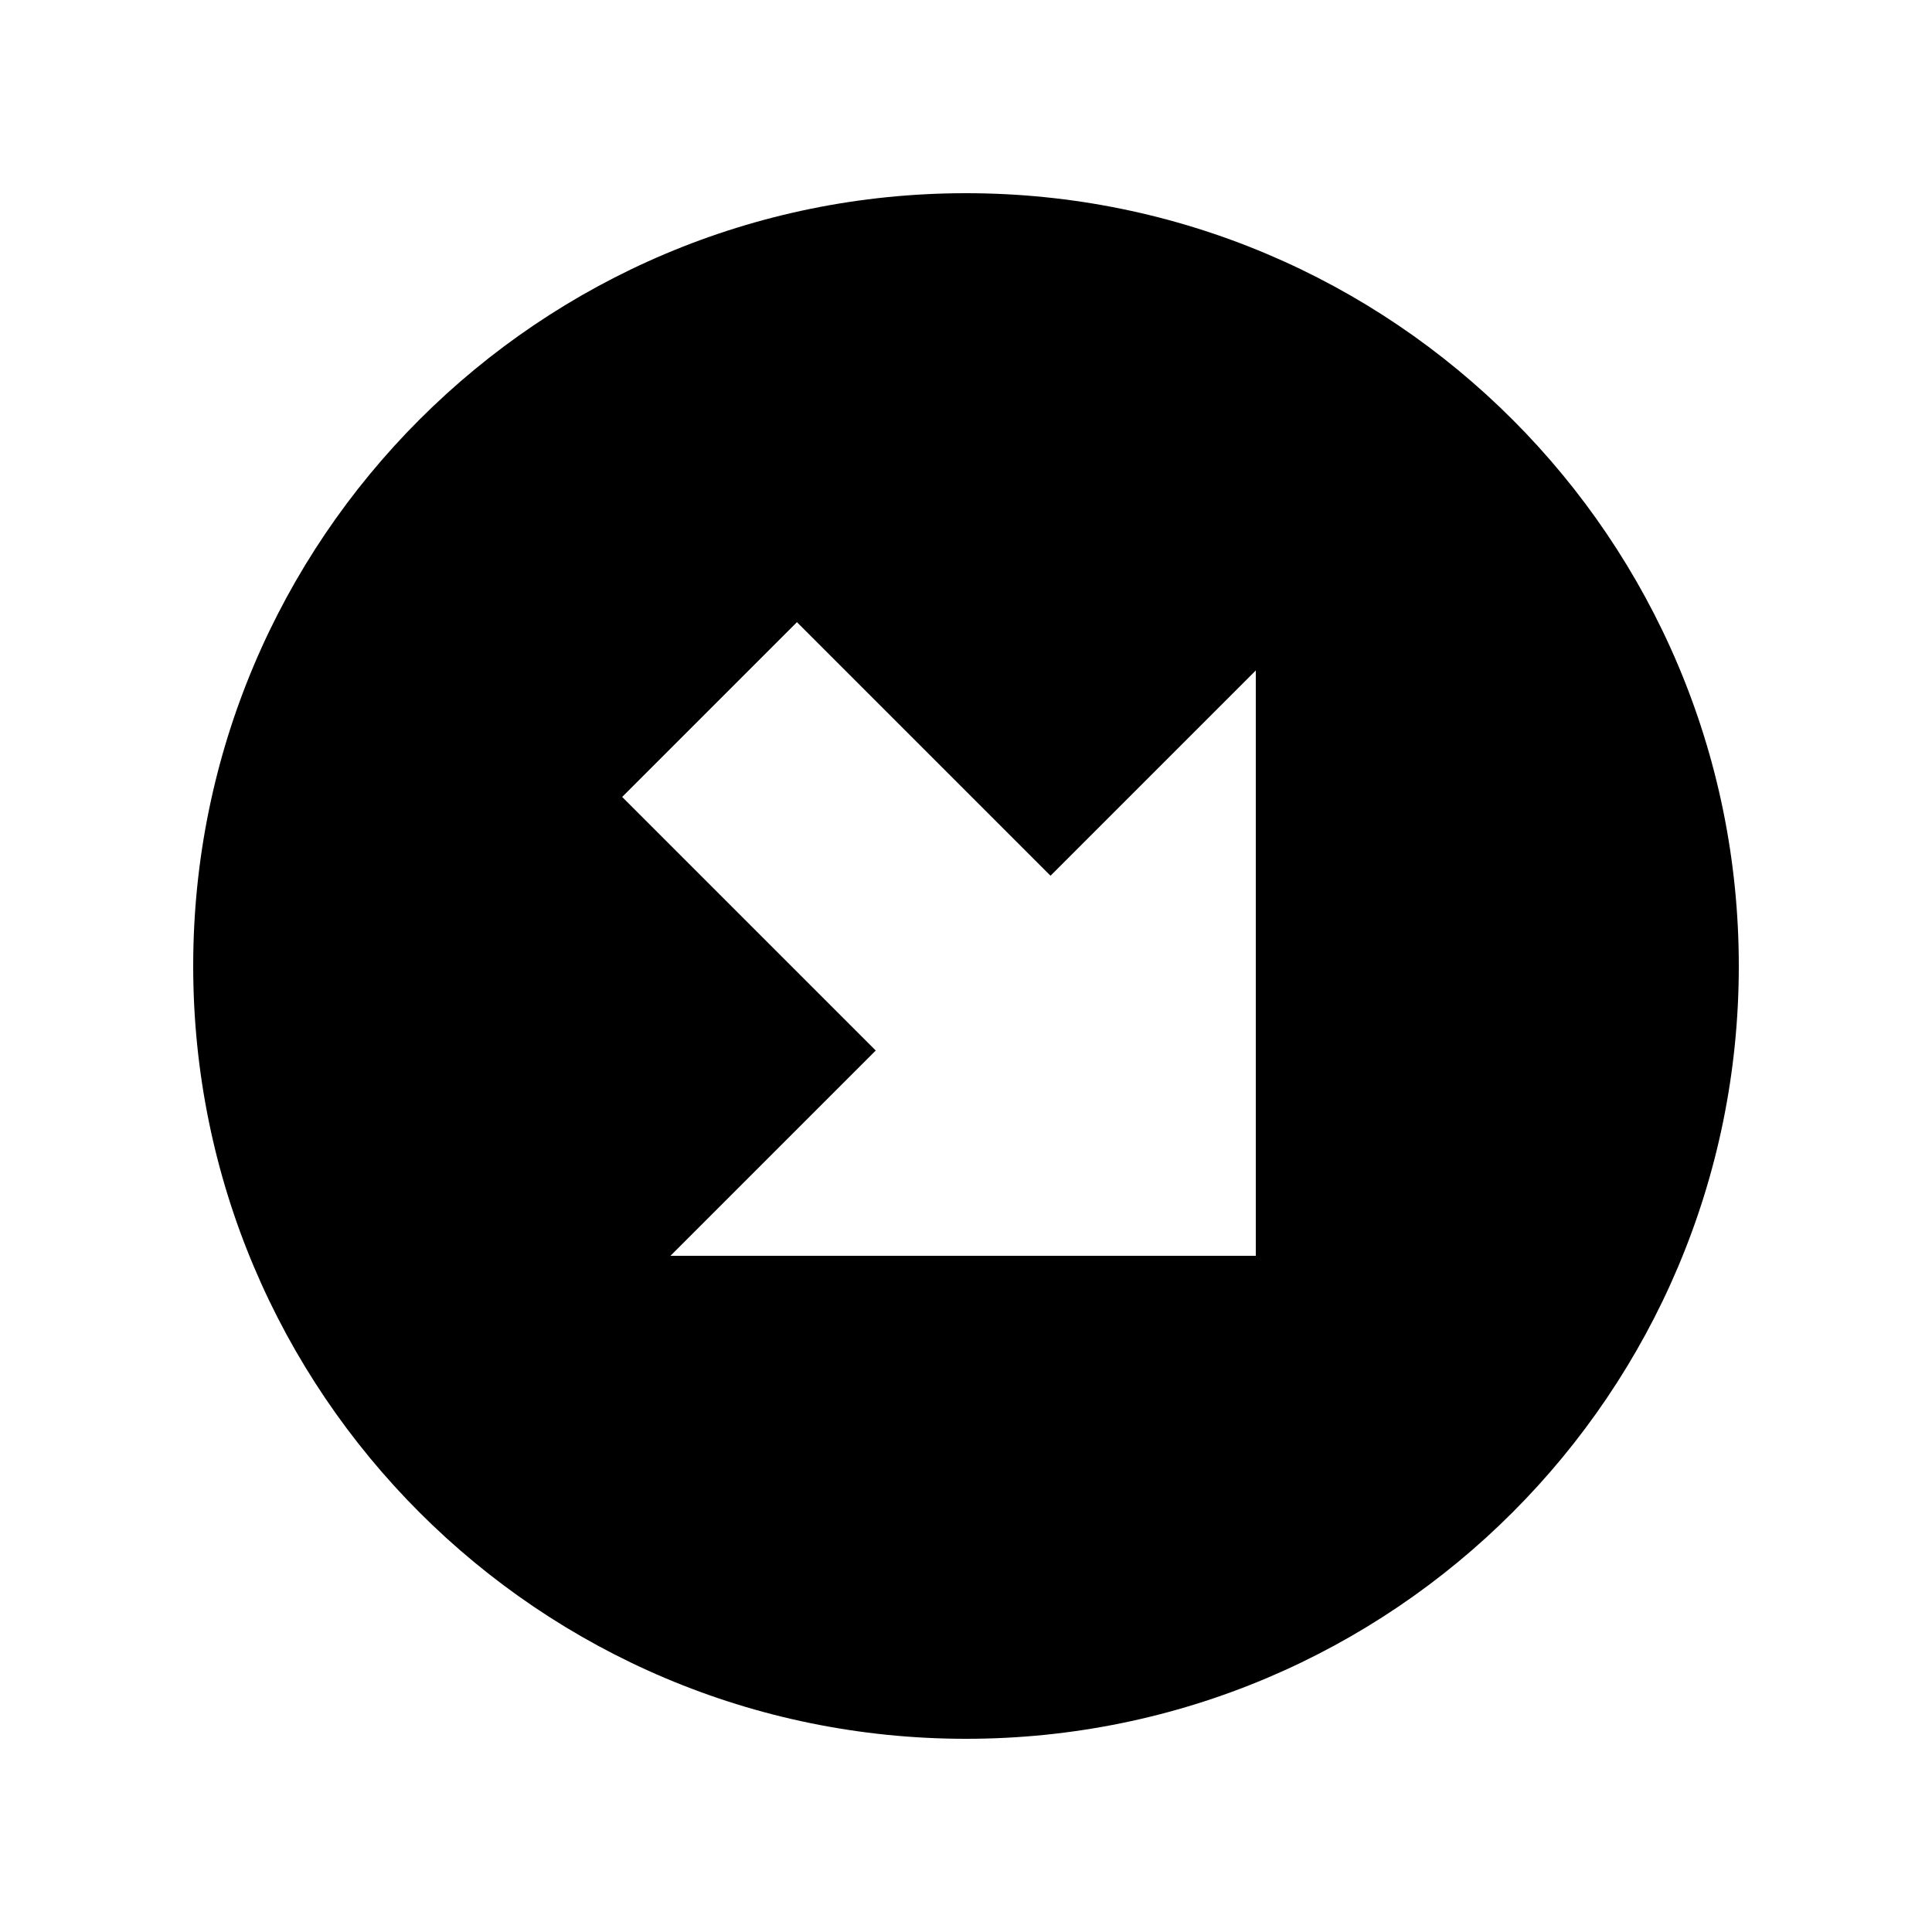 <svg xmlns="http://www.w3.org/2000/svg" viewBox="0 0 640 640"><!--! Font Awesome Pro 7.1.0 by @fontawesome - https://fontawesome.com License - https://fontawesome.com/license (Commercial License) Copyright 2025 Fonticons, Inc. --><path fill="currentColor" d="M320 64C178.6 64 64 178.6 64 320C64 461.4 178.6 576 320 576C461.4 576 576 461.4 576 320C576 178.6 461.4 64 320 64zM392 416L222.1 416C251.7 386.4 274.4 363.7 290.1 348L206.1 264C230.4 239.7 260.2 209.9 264 206.1L348 290.1C363.7 274.4 386.4 251.7 416 222.1L416 416L392 416z"/></svg>